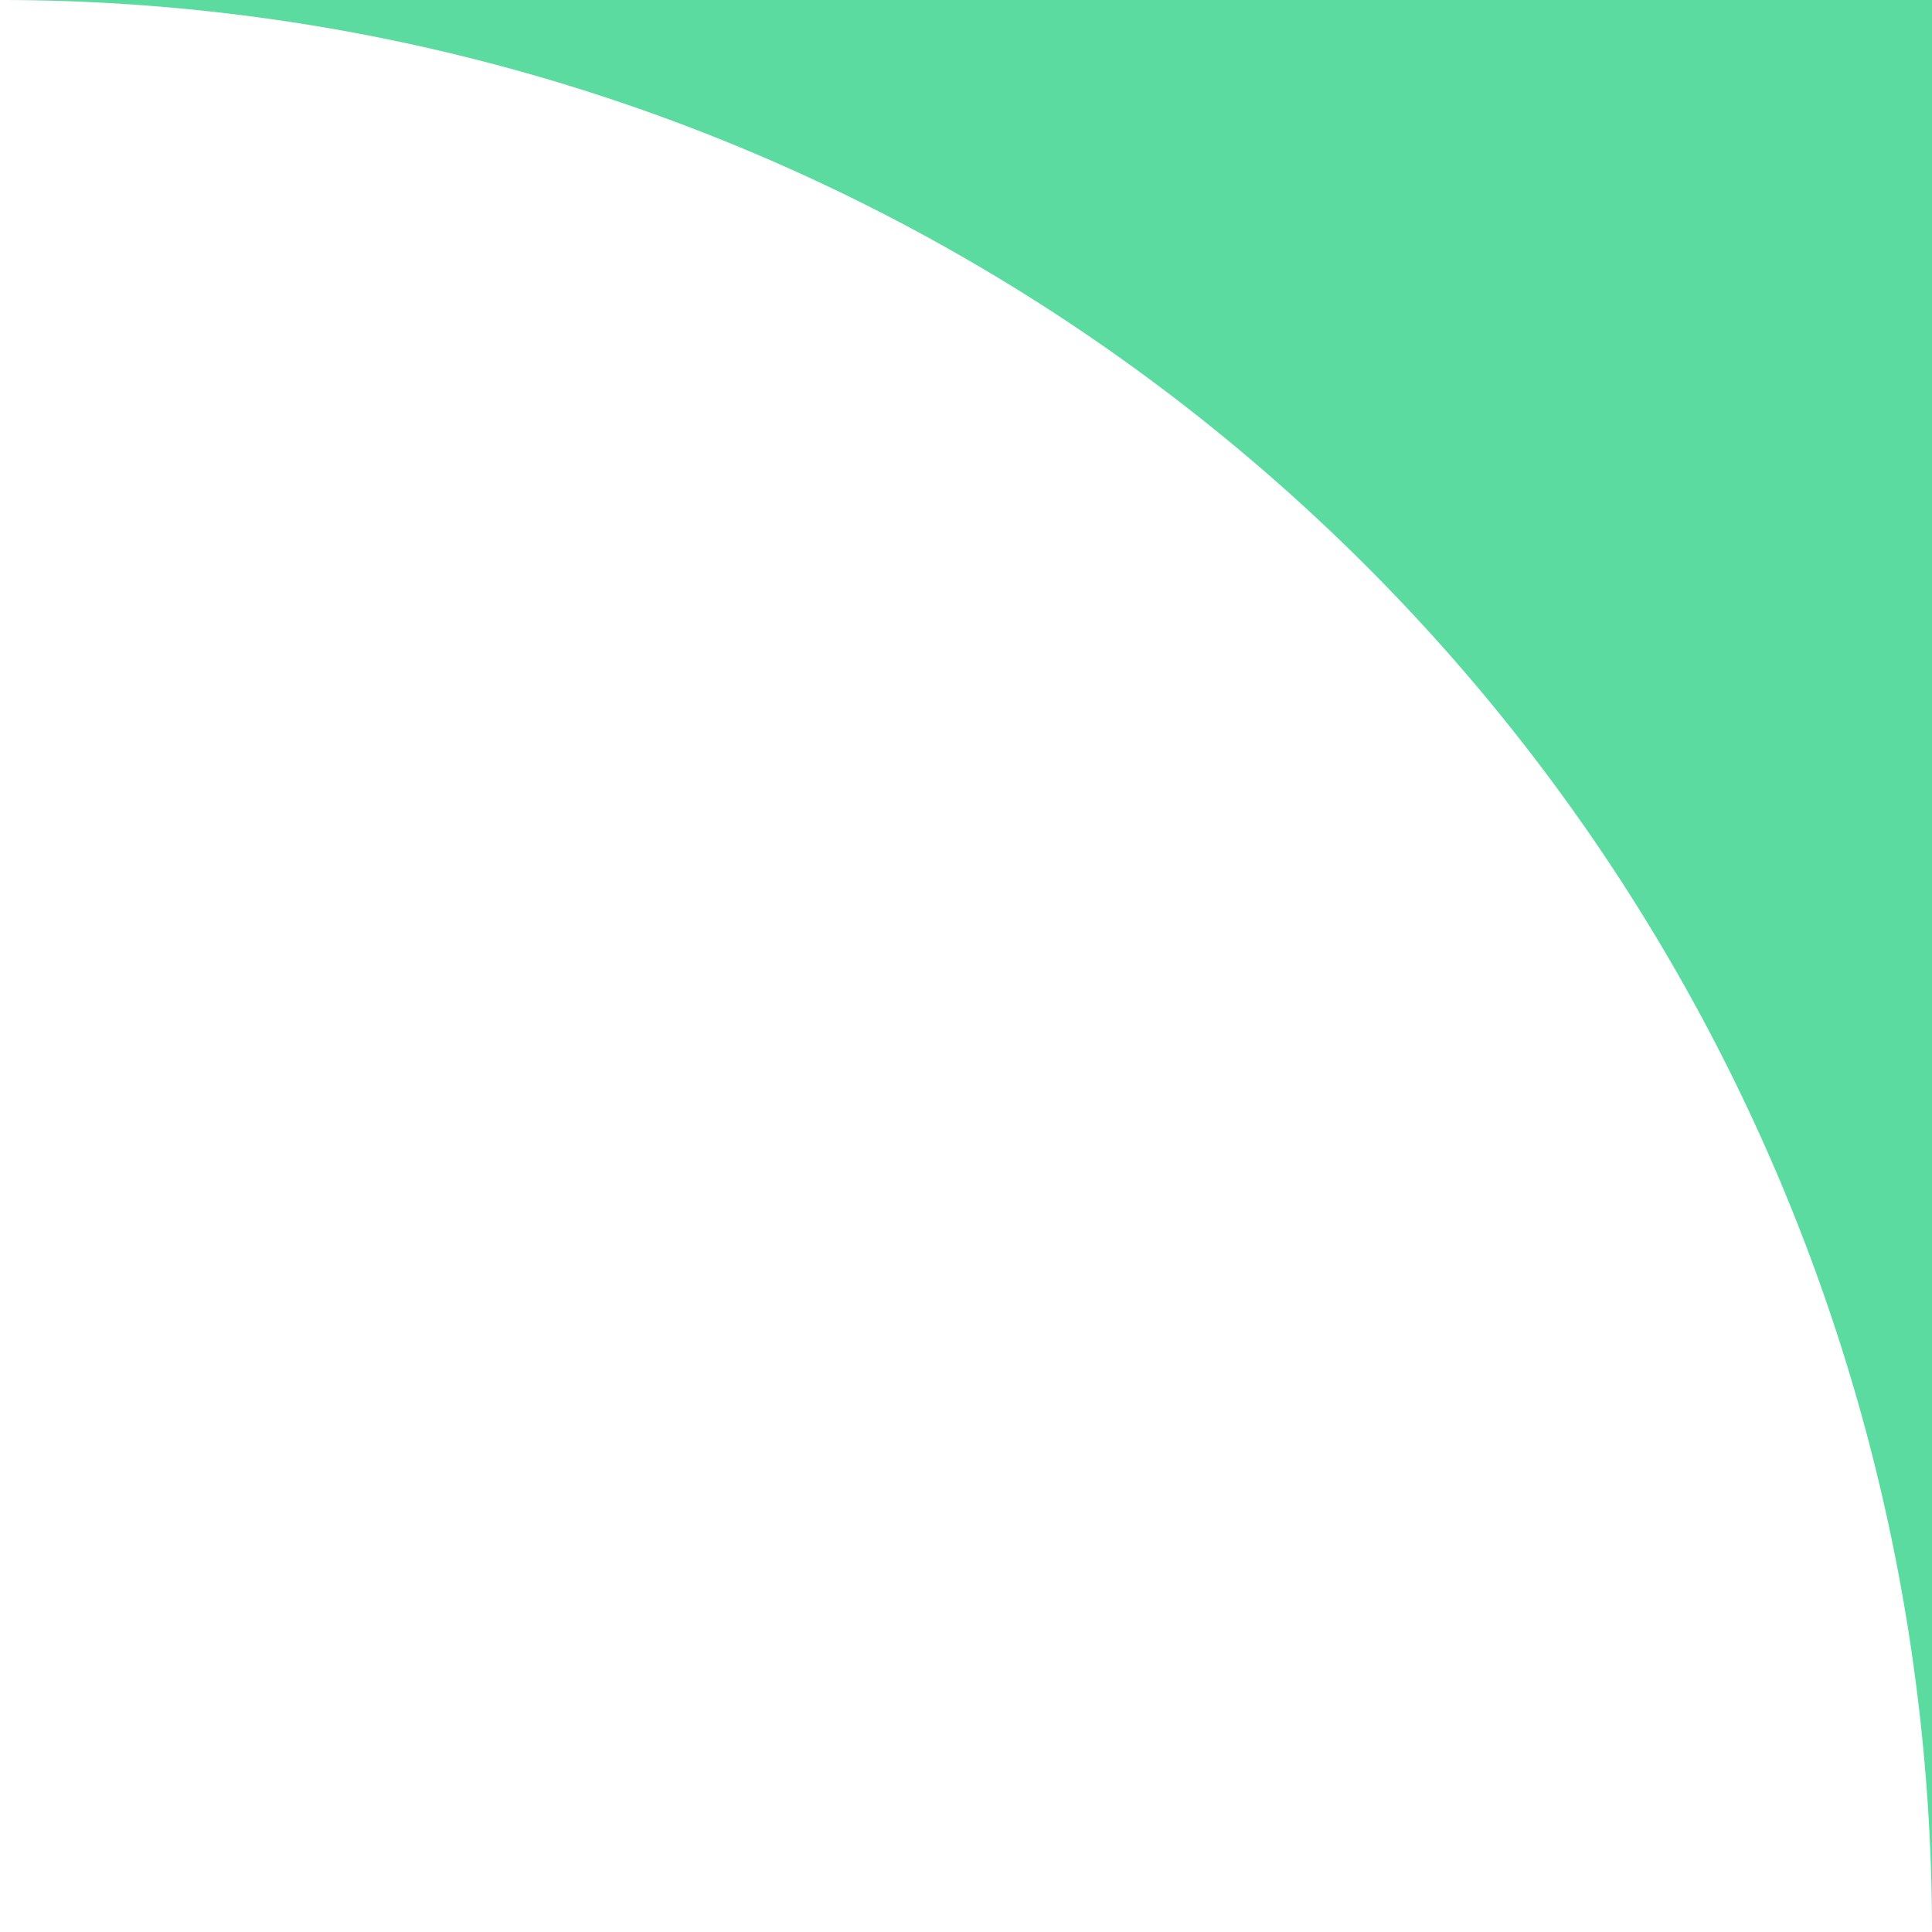 <?xml version="1.0" encoding="UTF-8"?> <svg xmlns="http://www.w3.org/2000/svg" viewBox="0 0 13 13"> <defs> <style>.cls-1{fill:#5cdba0;}</style> </defs> <title>Ресурс 2</title> <g id="Слой_2" data-name="Слой 2"> <g id="Capa_1" data-name="Capa 1"> <path class="cls-1" d="M13,13V0H0A13,13,0,0,1,13,13Z"></path> </g> </g> </svg> 